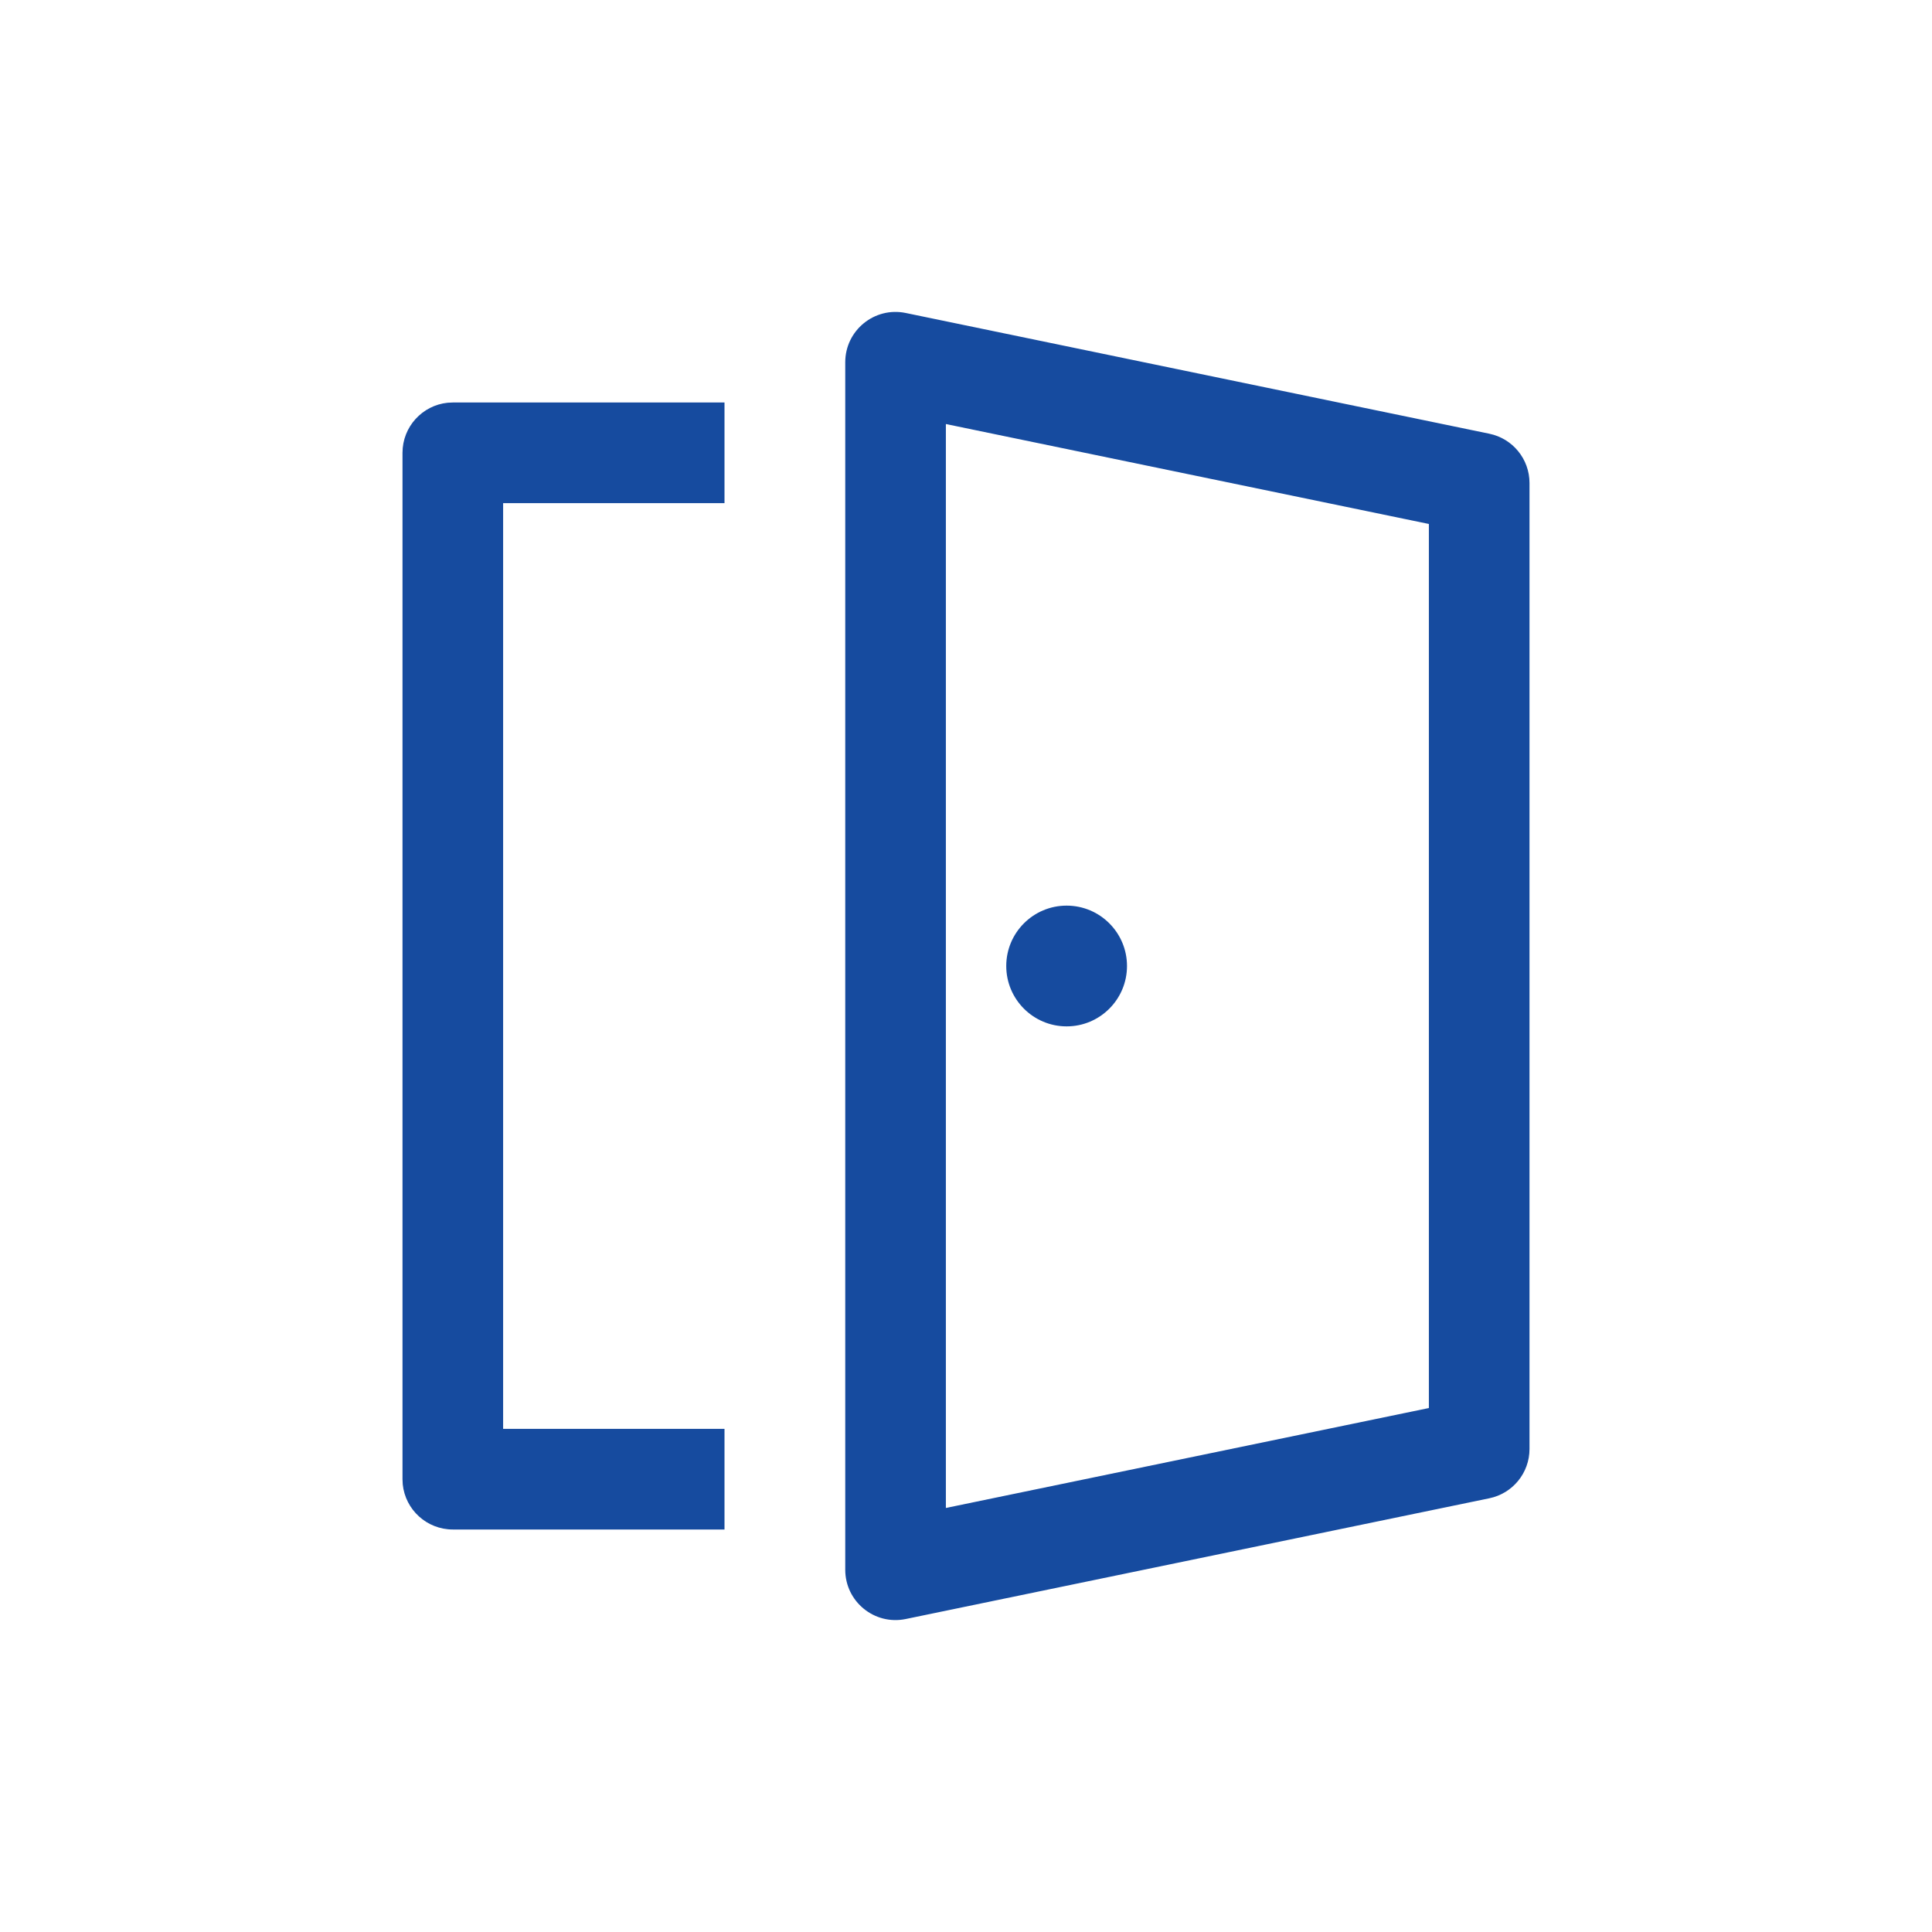 <?xml version="1.0" encoding="UTF-8"?>
<svg width="800px" height="800px" viewBox="0 0 48 48" version="1.1" xmlns="http://www.w3.org/2000/svg"
     xmlns:xlink="http://www.w3.org/1999/xlink">
    <g id="🔍-Product-Icons" stroke="none" stroke-width="2" fill="none" fill-rule="evenodd">
        <g id="ic_fluent_conference_room_48_regular" fill="#164B9F" fill-rule="nonzero">
            <path
                d="M22.503,7.776 L37.003,10.776 C37.584,10.896 38,11.407 38,12 L38,36 C38,36.593 37.584,37.104 37.003,37.224 L22.503,40.224 C21.727,40.385 21,39.792 21,39 L21,9 C21,8.208 21.727,7.615 22.503,7.776 Z M18,10 L18,12.5 L12.5,12.5 L12.5,35.5 L18,35.5 L18,38 L11.25,38 C10.603,38 10.07,37.508 10.006,36.878 L10,36.75 L10,11.25 C10,10.603 10.492,10.07 11.122,10.006 L11.25,10 L18,10 Z M23.5,10.535 L23.5,37.465 L35.5,34.982 L35.5,13.018 L23.5,10.535 Z M26.5,22.5 C27.328,22.5 28,23.172 28,24 C28,24.828 27.328,25.5 26.5,25.5 C25.672,25.5 25,24.828 25,24 C25,23.172 25.672,22.5 26.5,22.5 Z"
                id="🎨-Color">
            </path>
        </g>
    </g>
</svg>
